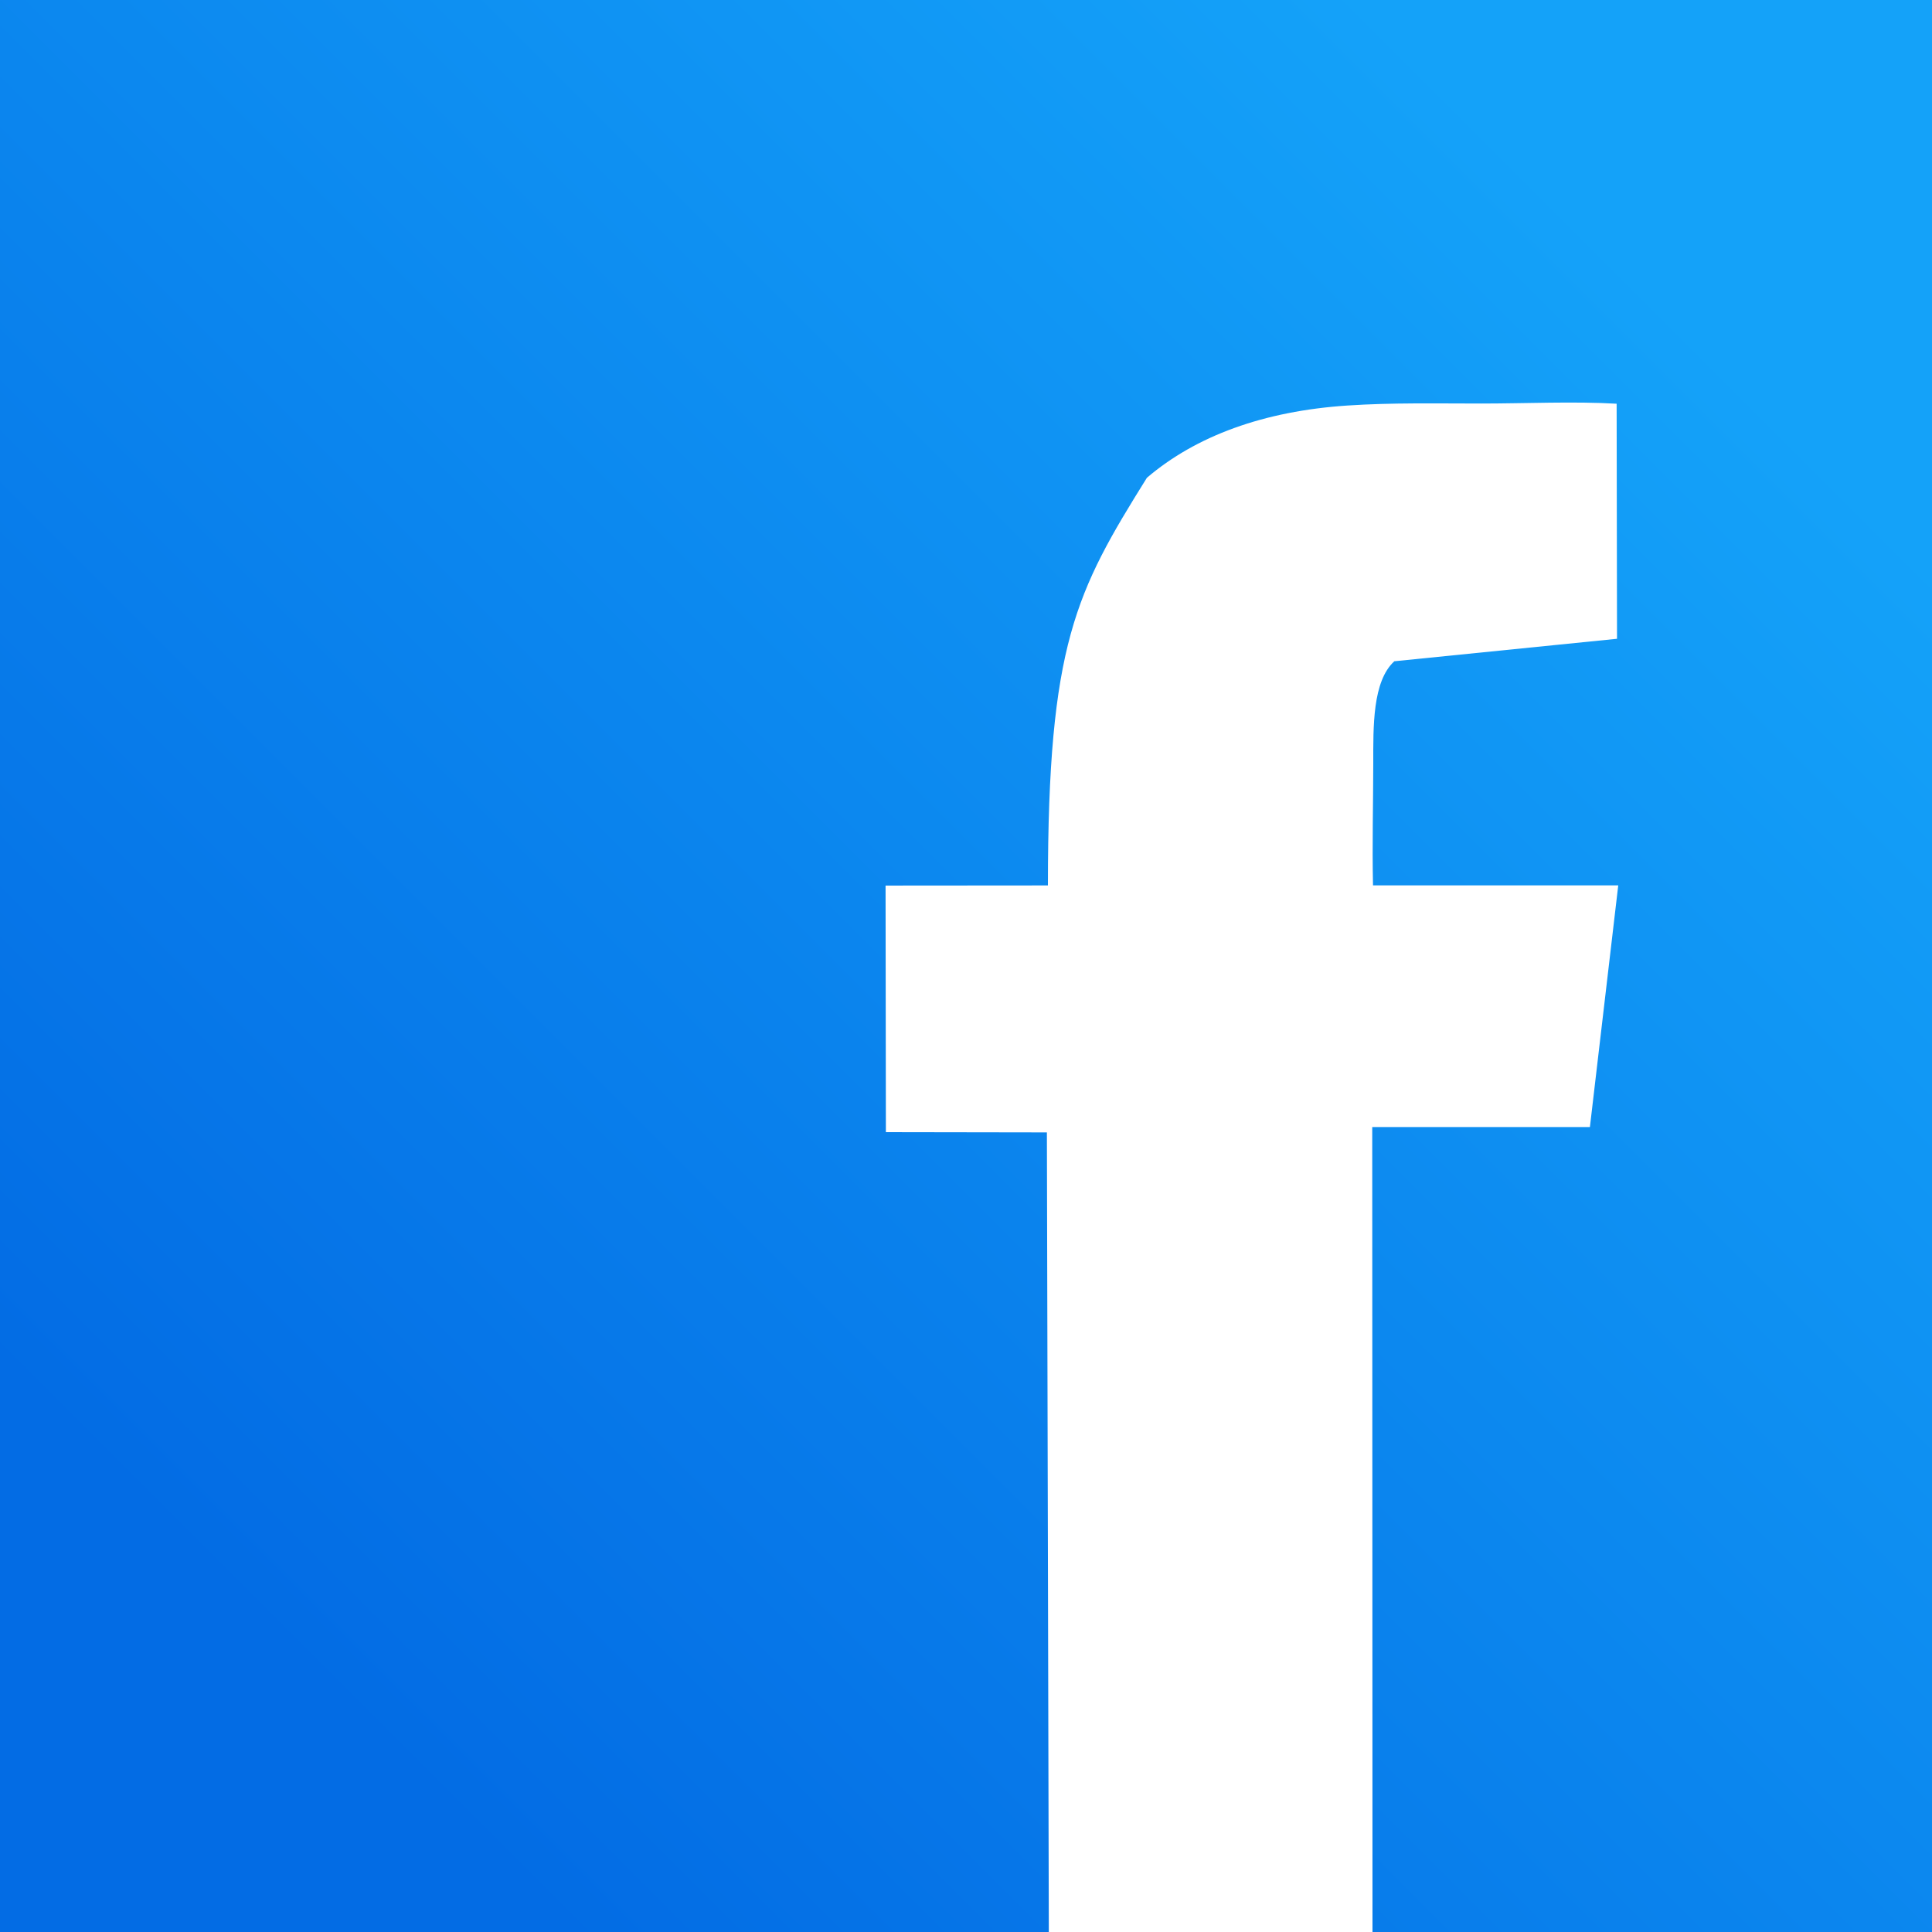 <svg width="30" height="30" viewBox="0 0 30 30" fill="none" xmlns="http://www.w3.org/2000/svg">
<path fill-rule="evenodd" clip-rule="evenodd" d="M0 0V30.001H16.286L16.256 17.584L13.756 17.58L13.751 13.751L16.272 13.749C16.272 10 16.707 9.186 17.809 7.419C18.569 6.77 19.621 6.383 20.923 6.297C21.606 6.251 22.31 6.266 23.005 6.266C23.672 6.266 24.448 6.23 25.103 6.269L25.109 9.919L21.651 10.268C21.31 10.58 21.324 11.286 21.324 11.857C21.323 12.482 21.306 13.124 21.32 13.748H25.128L24.688 17.501H21.308L21.312 30.001H30.001V0H0Z" fill="url(#paint0_linear)"/>
<defs>
<linearGradient id="paint0_linear" x1="0" y1="21.214" x2="21.214" y2="0" gradientUnits="userSpaceOnUse">
<stop stop-color="#036CE4"/>
<stop offset="1" stop-color="#14A2F9"/>
</linearGradient>
</defs>
</svg>
